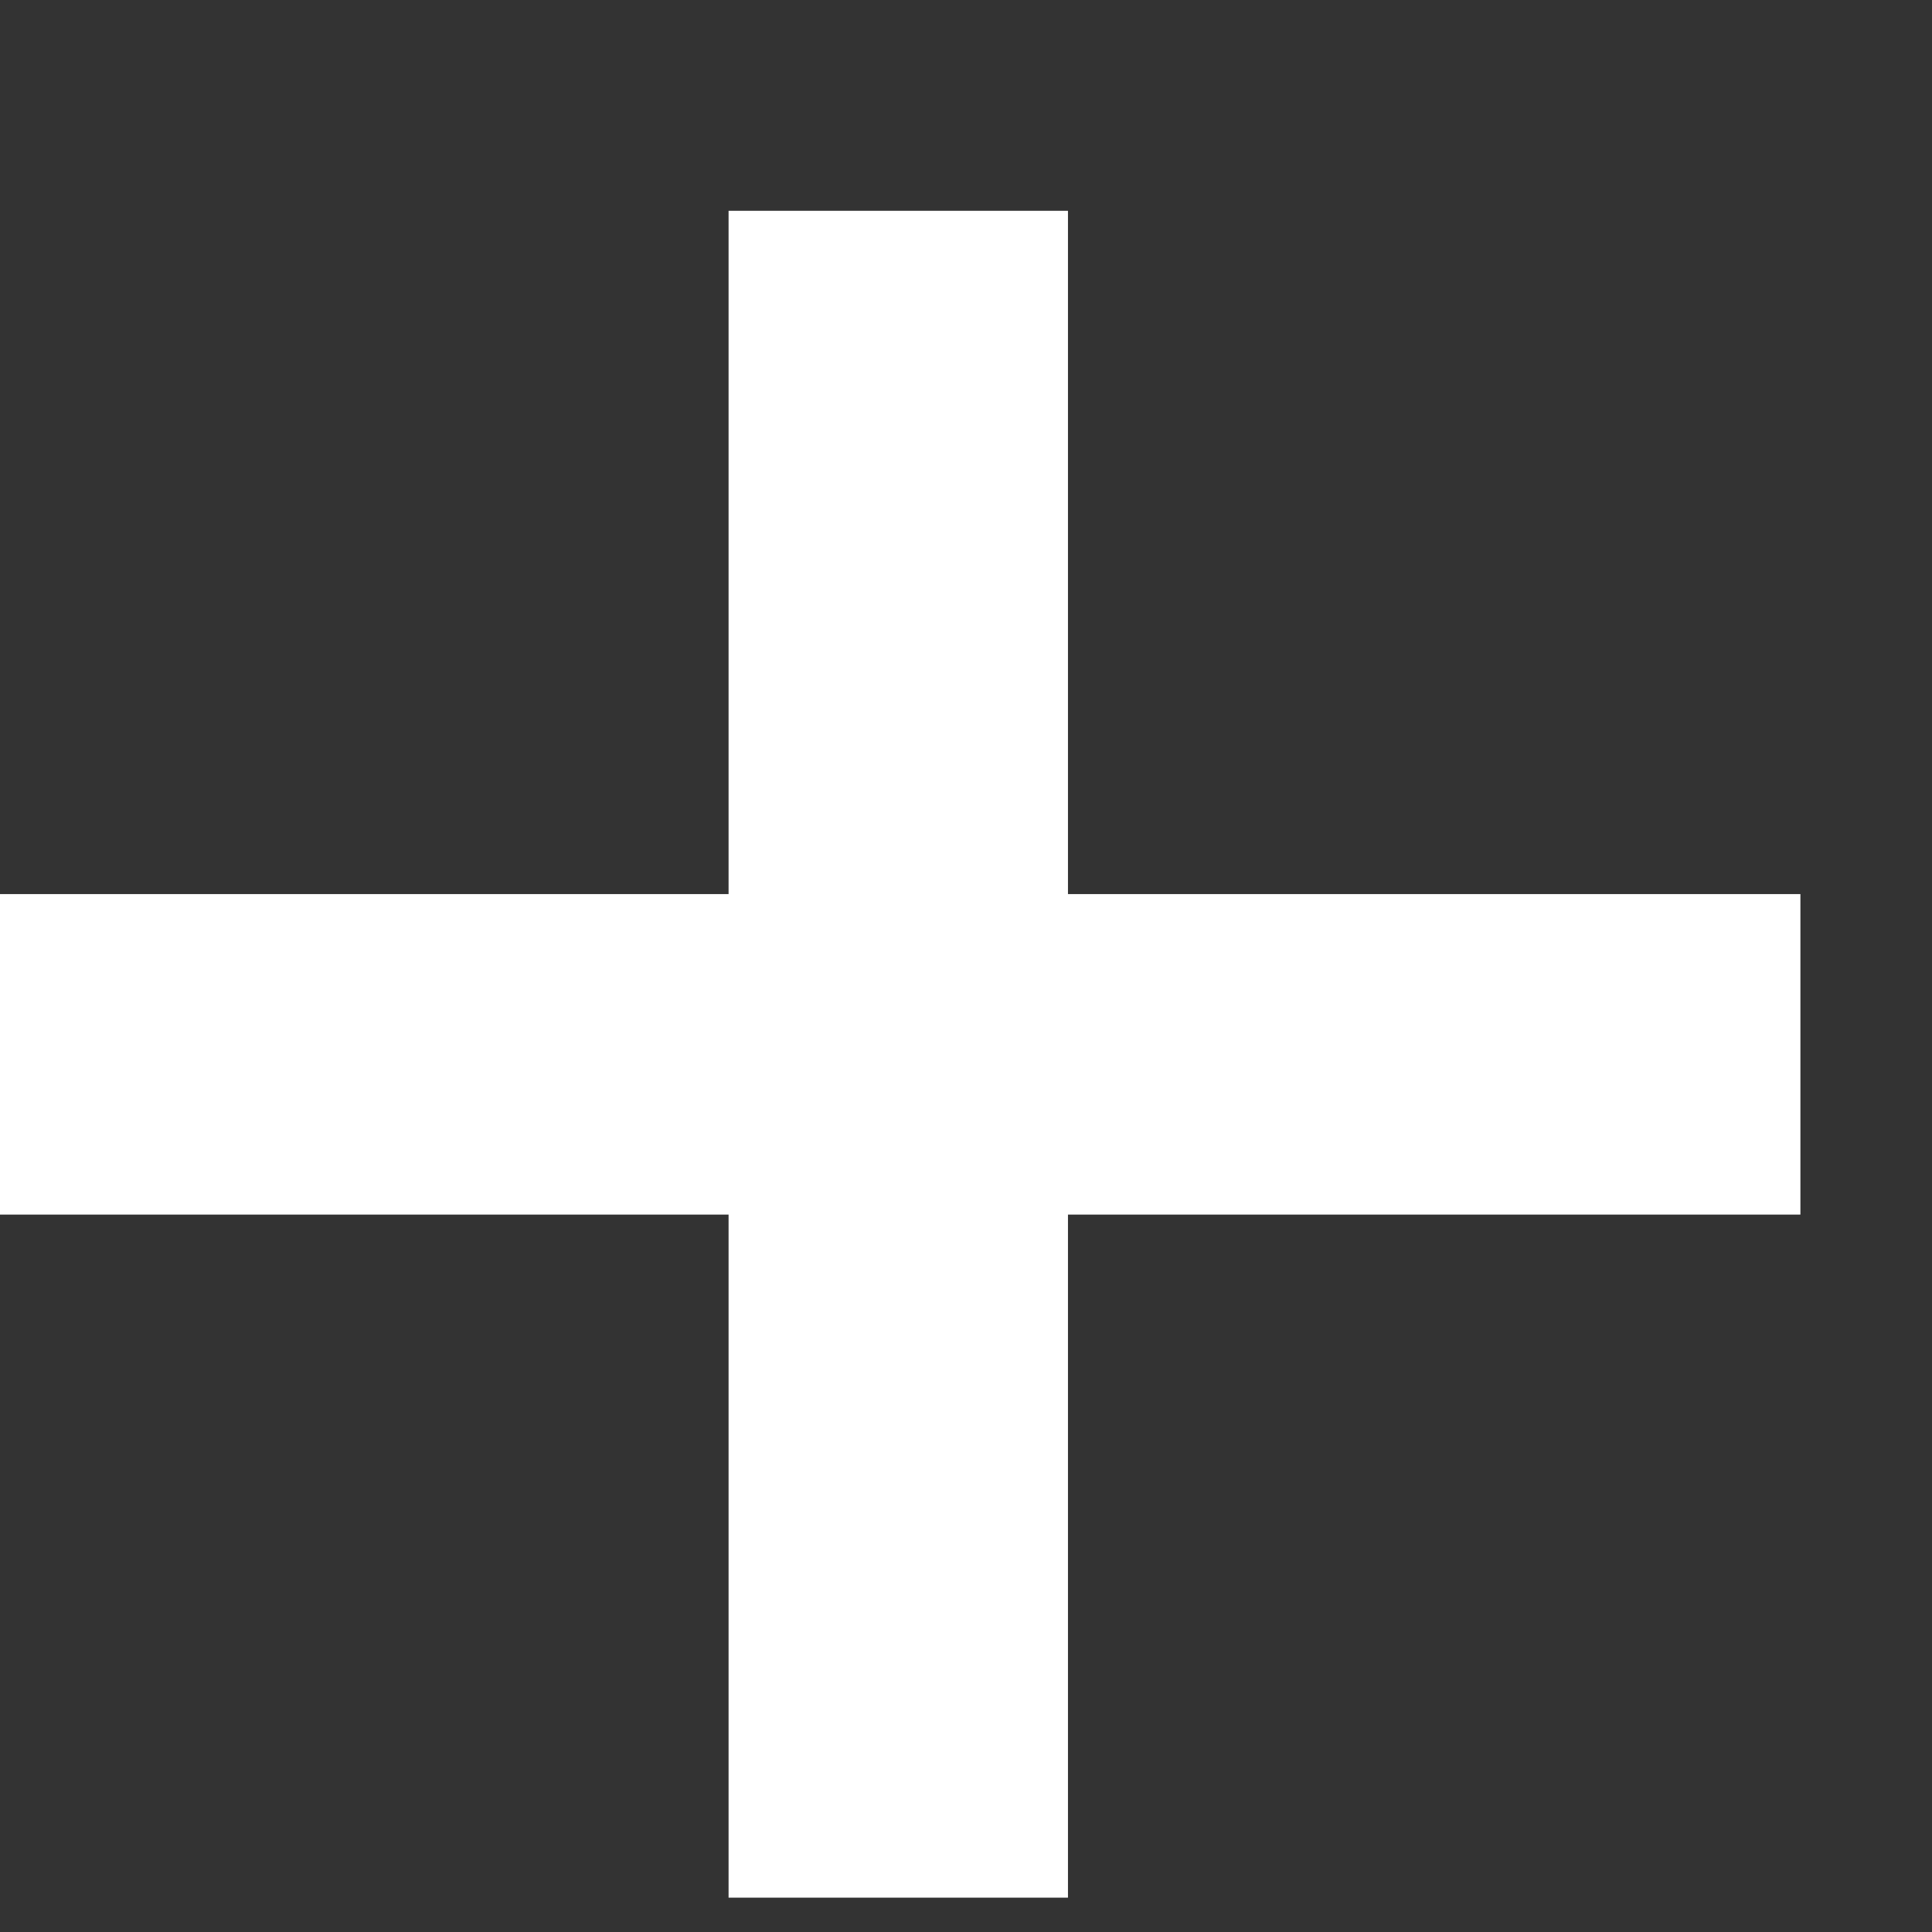 <svg width="9" height="9" viewBox="0 0 9 9" fill="none" xmlns="http://www.w3.org/2000/svg">
<rect x="0" y="0" width="9" height="9" fill="#333333" stroke="none"/>
<path d="M3.394 8.84V0.982H4.975V8.84H3.394ZM0 5.658V4.165H8.387V5.658H0Z" fill="white"/>
</svg>
